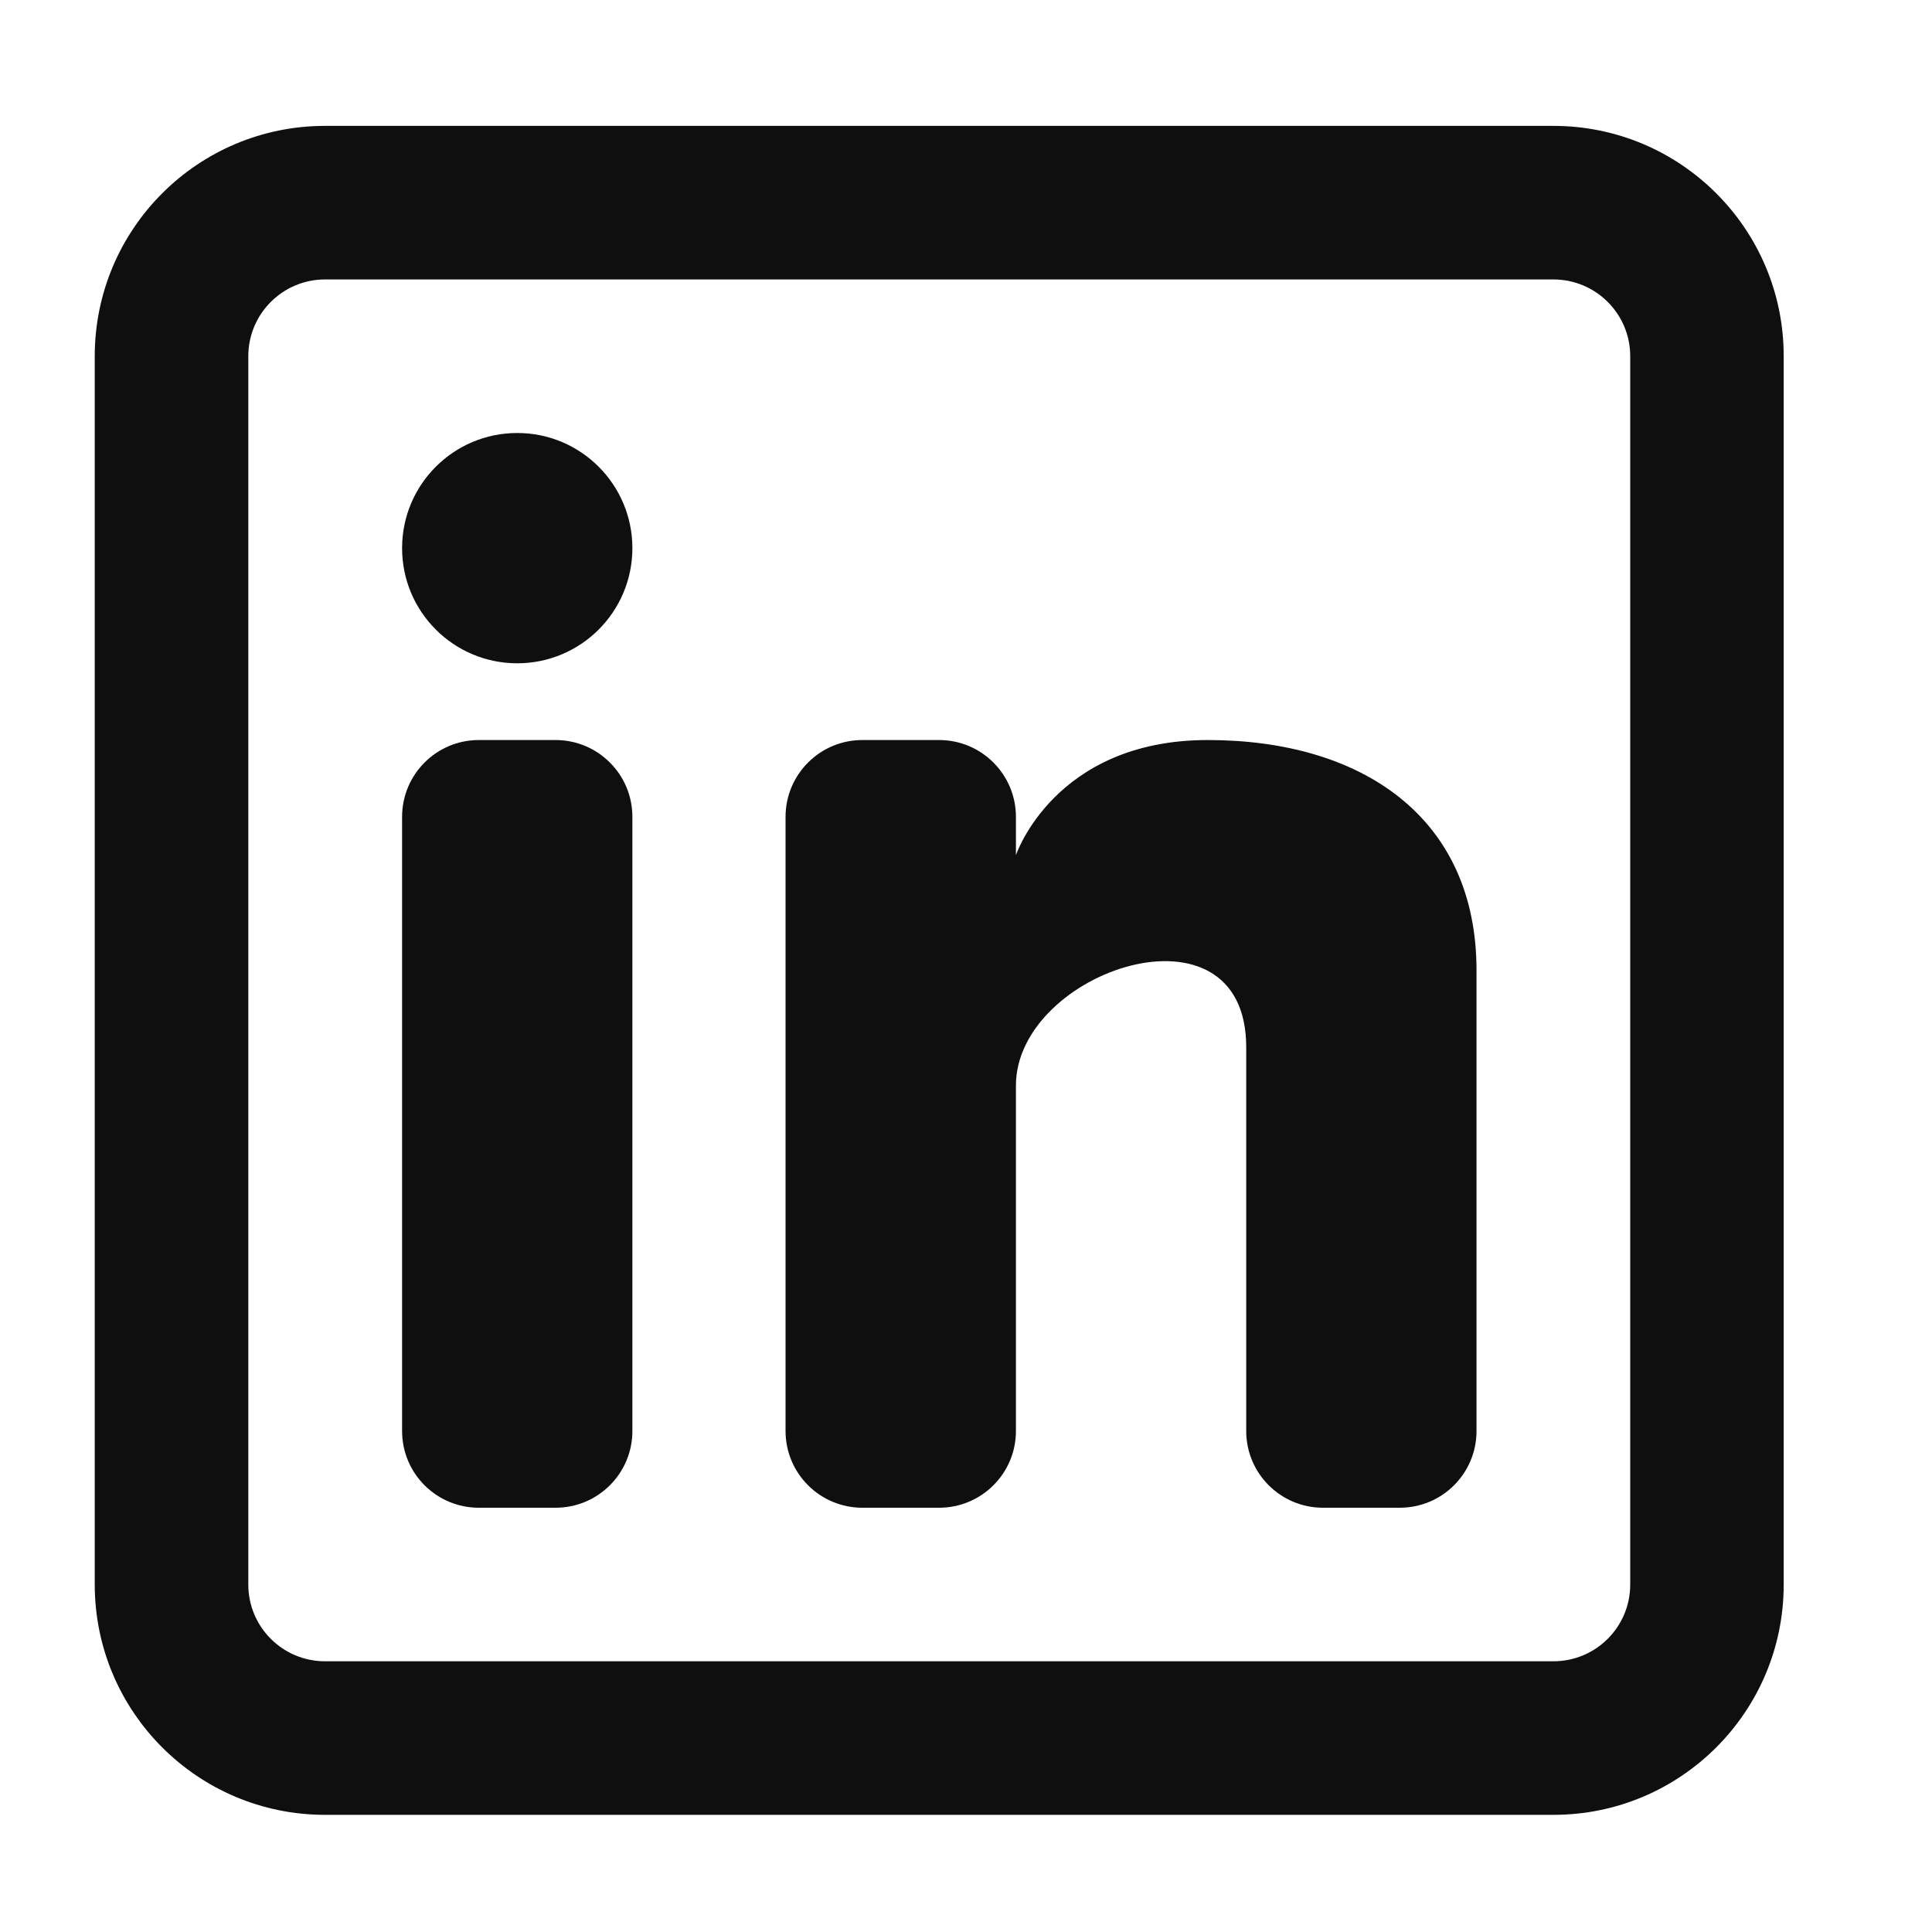 <svg width="25" height="25" viewBox="0 0 25 25" fill="none" xmlns="http://www.w3.org/2000/svg">
<path d="M6.693 8.583C7.516 8.583 8.183 7.916 8.183 7.093C8.183 6.27 7.516 5.603 6.693 5.603C5.87 5.603 5.203 6.27 5.203 7.093C5.203 7.916 5.87 8.583 6.693 8.583Z" fill="#0F0F0F"/>
<path d="M5.203 10.57C5.203 10.021 5.647 9.576 6.196 9.576H7.189C7.738 9.576 8.183 10.021 8.183 10.57V18.517C8.183 19.066 7.738 19.51 7.189 19.51H6.196C5.647 19.51 5.203 19.066 5.203 18.517V10.57Z" fill="#0F0F0F"/>
<path d="M11.159 19.51H12.152C12.701 19.51 13.146 19.066 13.146 18.517V14.047C13.146 12.556 16.126 11.563 16.126 13.55V18.517C16.126 19.066 16.571 19.51 17.119 19.51H18.113C18.662 19.51 19.106 19.066 19.106 18.517V12.556C19.106 10.57 17.616 9.576 15.629 9.576C13.643 9.576 13.146 11.066 13.146 11.066V10.57C13.146 10.021 12.701 9.576 12.152 9.576H11.159C10.61 9.576 10.165 10.021 10.165 10.57V18.517C10.165 19.066 10.61 19.51 11.159 19.51Z" fill="#0F0F0F"/>
<path fill-rule="evenodd" clip-rule="evenodd" d="M20.101 1.629C21.747 1.629 23.081 2.963 23.081 4.609V20.504C23.081 22.15 21.747 23.484 20.101 23.484H4.206C2.56 23.484 1.226 22.15 1.226 20.504V4.609C1.226 2.963 2.56 1.629 4.206 1.629H20.101ZM20.101 3.616C20.65 3.616 21.095 4.061 21.095 4.609V20.504C21.095 21.053 20.65 21.497 20.101 21.497H4.206C3.658 21.497 3.213 21.053 3.213 20.504V4.609C3.213 4.061 3.658 3.616 4.206 3.616H20.101Z" fill="#0F0F0F"/>
</svg>
